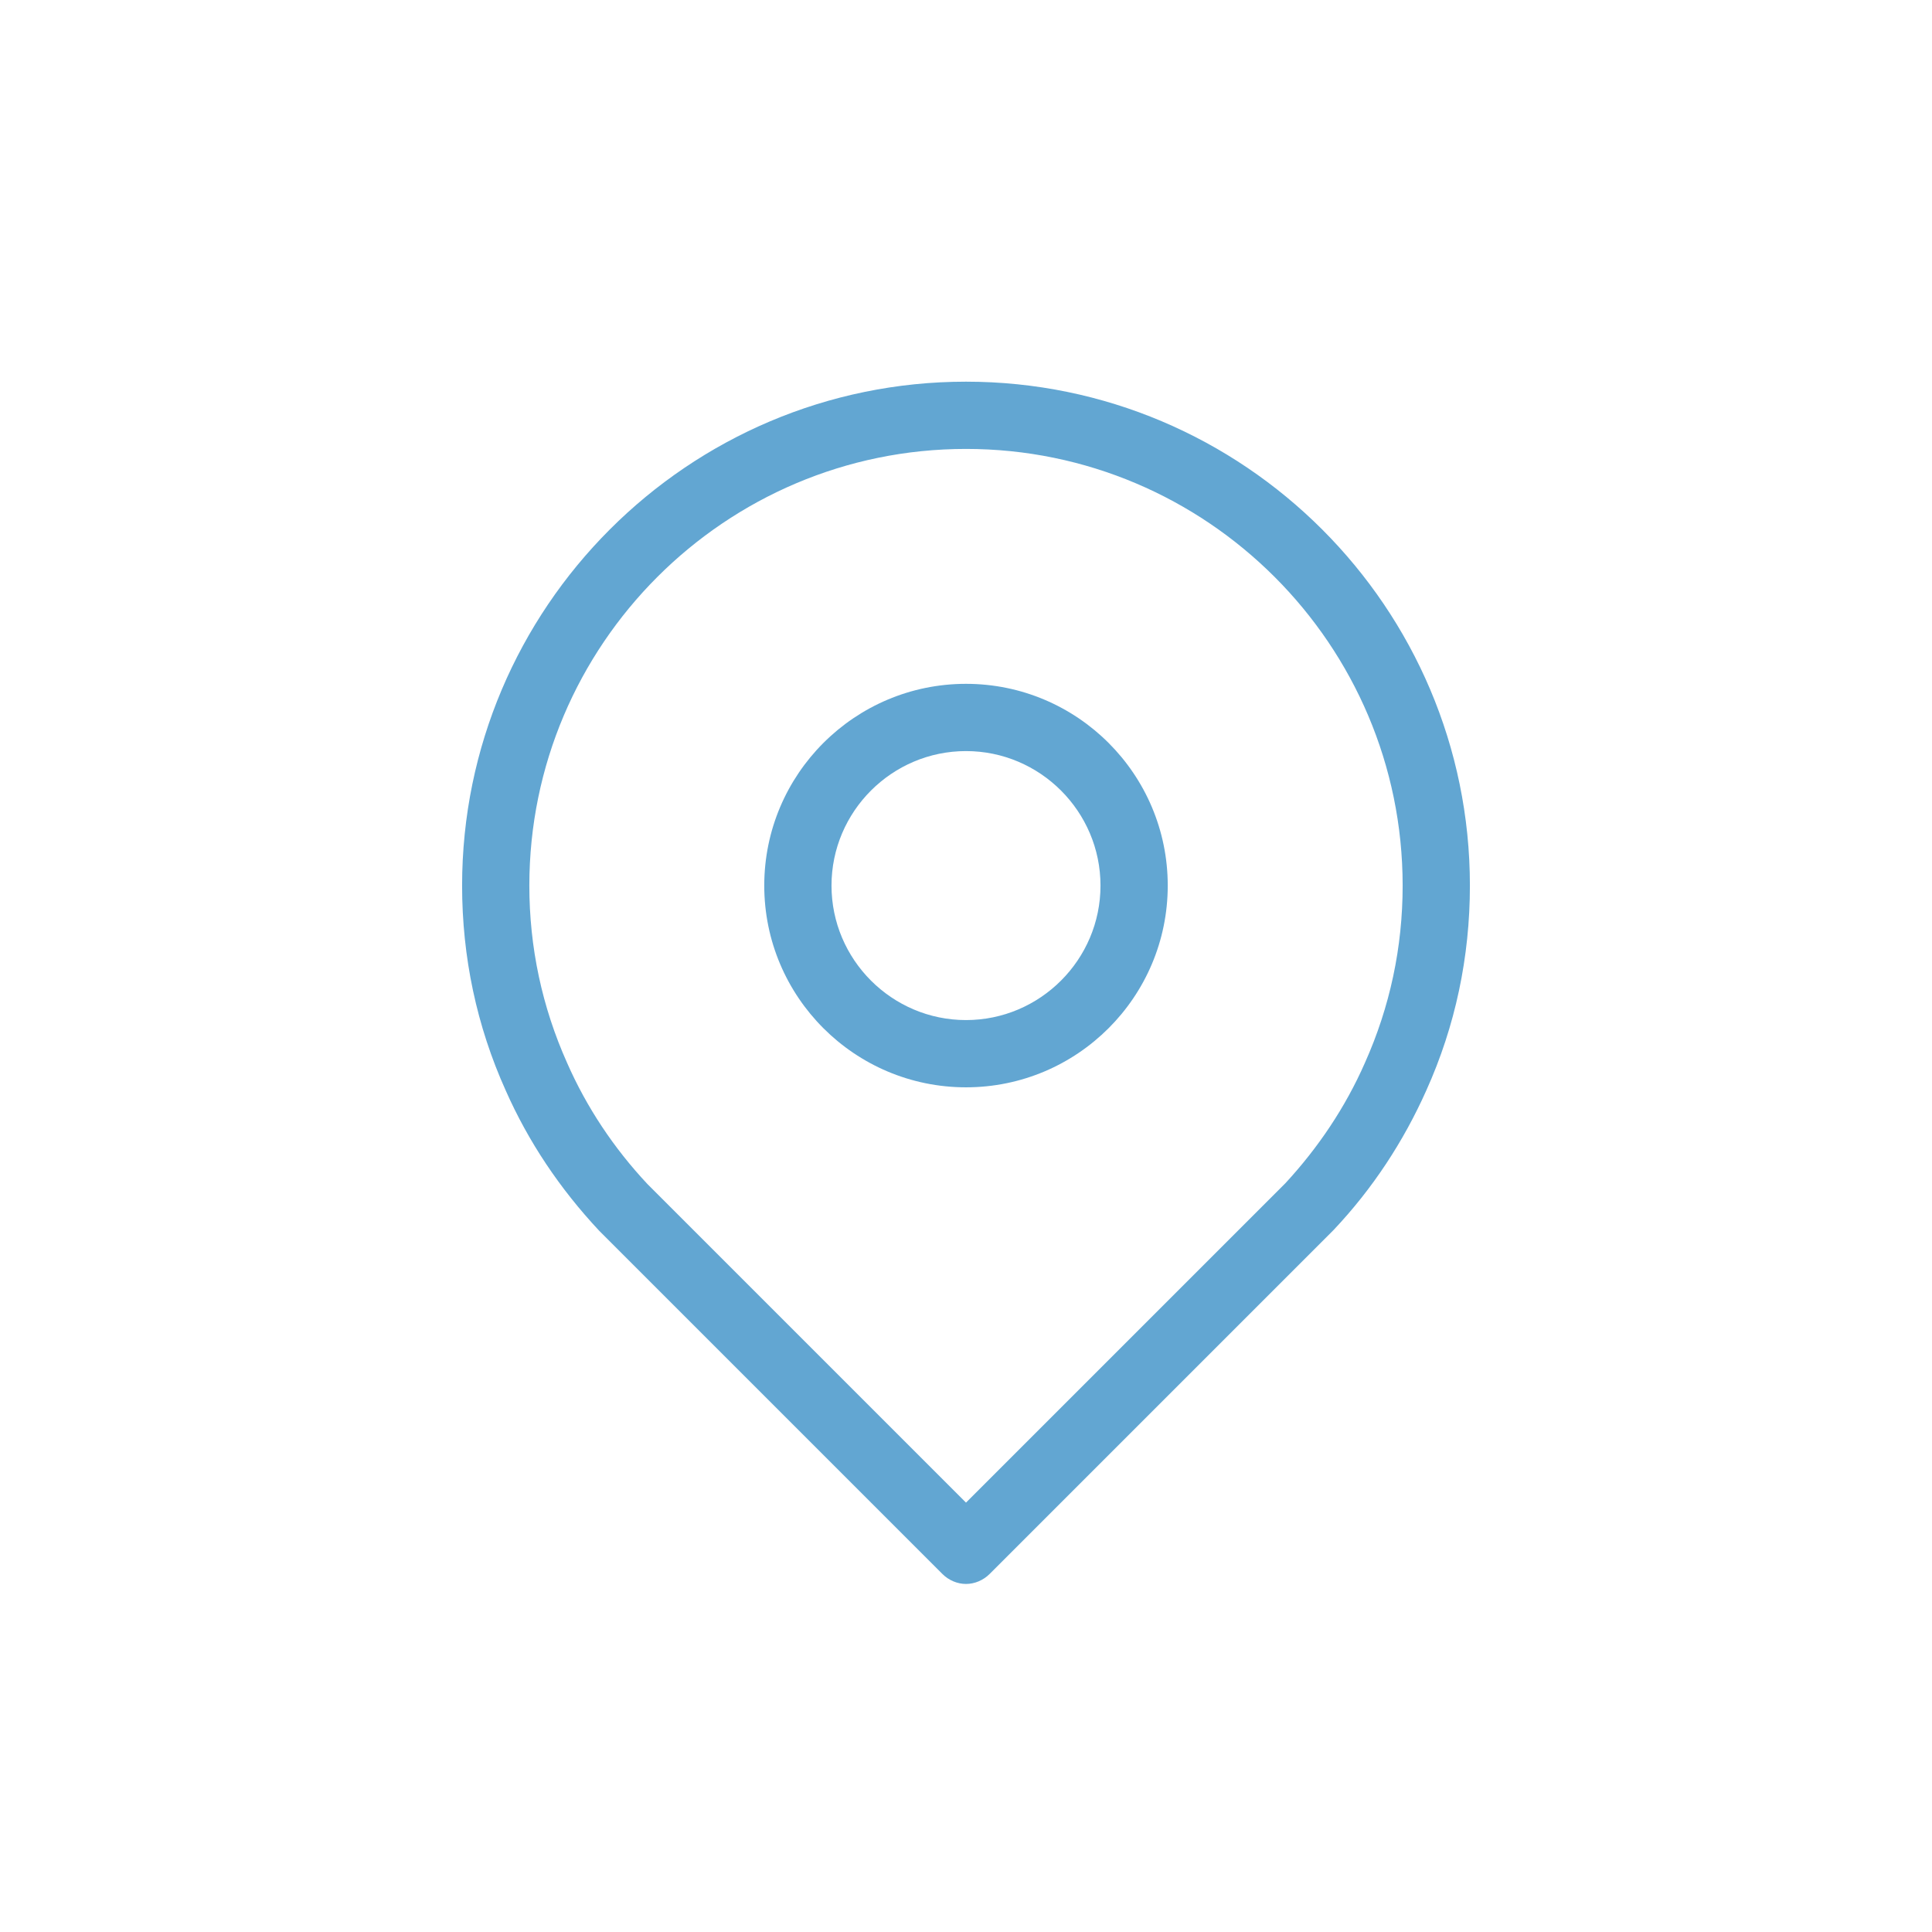 <?xml version="1.0" encoding="utf-8"?>
<!-- Generator: Adobe Illustrator 22.1.0, SVG Export Plug-In . SVG Version: 6.00 Build 0)  -->
<svg version="1.1" id="Capa_1" xmlns="http://www.w3.org/2000/svg" xmlns:xlink="http://www.w3.org/1999/xlink" x="0px" y="0px"
	 viewBox="0 0 425.2 425.2" style="enable-background:new 0 0 425.2 425.2;" xml:space="preserve">
<style type="text/css">
	.st0{fill:rgb(98, 166, 210);}
</style>
<g>
	<path class="st0" d="M212.6,150.5c-24.5,0-44.4,19.9-44.4,44.4s19.9,44.4,44.4,44.4s44.4-19.9,44.4-44.4S237.1,150.5,212.6,150.5z
		 M212.6,224.5c-16.3,0-29.6-13.3-29.6-29.6s13.3-29.6,29.6-29.6s29.6,13.3,29.6,29.6S228.9,224.5,212.6,224.5z"/>
	<path class="st0" d="M212.6,84c-61.2,0-110.9,49.8-110.9,110.9c0,15.7,3.2,30.9,9.6,45.1c5,11.3,11.9,21.6,20.6,30.9l75.5,75.5
		c1.4,1.4,3.3,2.2,5.2,2.2s3.8-0.8,5.2-2.2l75.7-75.7c8.6-9.1,15.4-19.5,20.4-30.7c6.4-14.2,9.6-29.4,9.6-45.1
		C323.5,133.7,273.7,84,212.6,84z M300.4,233.9c-4.3,9.8-10.3,18.7-17.5,26.5l-70.3,70.3l-70.1-70.1c-7.4-7.9-13.4-16.9-17.7-26.7
		c-5.5-12.3-8.3-25.4-8.3-39c0-53,43.1-96.1,96.1-96.1s96.1,43.1,96.1,96.1C308.7,208.5,305.9,221.6,300.4,233.9z"/>
</g>
</svg>
